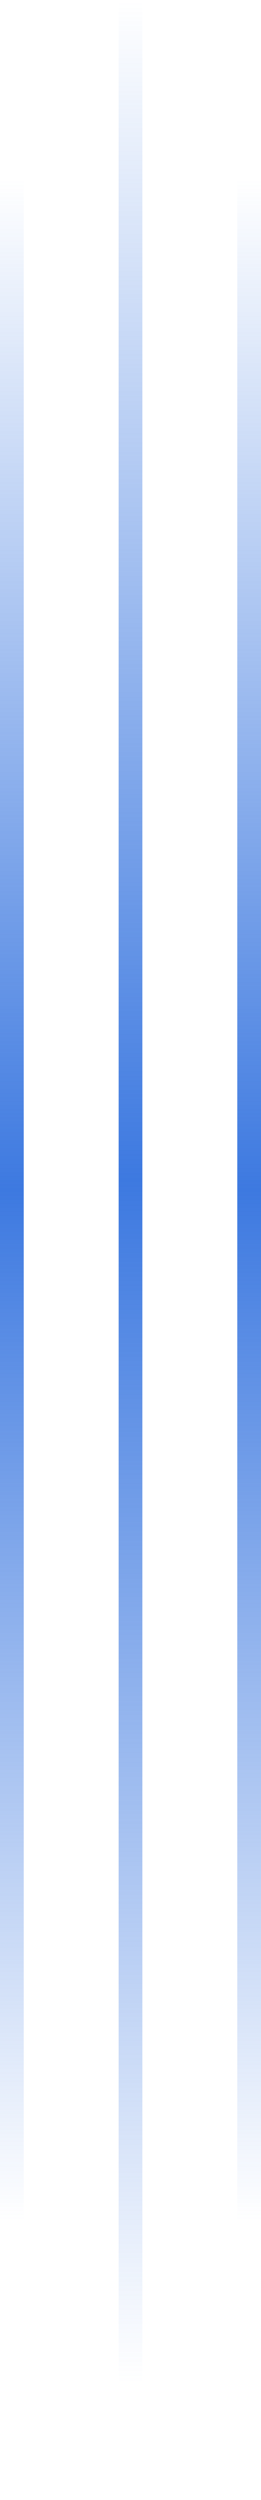 <svg width="22" height="210" viewBox="0 0 22 210" fill="none" xmlns="http://www.w3.org/2000/svg">
<line x1="1" y1="15" x2="1" y2="195" stroke="url(#paint0_linear_234_229)" stroke-width="2"/>
<line x1="11" y1="-3.18729e-08" x2="11" y2="210" stroke="url(#paint1_linear_234_229)" stroke-width="2"/>
<line x1="21" y1="15" x2="21" y2="195" stroke="url(#paint2_linear_234_229)" stroke-width="2"/>
<defs>
<linearGradient id="paint0_linear_234_229" x1="5.95173e-09" y1="186.619" x2="9.1062e-09" y2="15" gradientUnits="userSpaceOnUse">
<stop stop-color="#3D79E0" stop-opacity="0"/>
<stop offset="0.505" stop-color="#3D79E0"/>
<stop offset="1" stop-color="#3D79E0" stop-opacity="0"/>
</linearGradient>
<linearGradient id="paint1_linear_234_229" x1="10" y1="200.223" x2="10" y2="0" gradientUnits="userSpaceOnUse">
<stop stop-color="#3D79E0" stop-opacity="0"/>
<stop offset="0.505" stop-color="#3D79E0"/>
<stop offset="1" stop-color="#3D79E0" stop-opacity="0"/>
</linearGradient>
<linearGradient id="paint2_linear_234_229" x1="20" y1="186.619" x2="20" y2="15" gradientUnits="userSpaceOnUse">
<stop stop-color="#3D79E0" stop-opacity="0"/>
<stop offset="0.505" stop-color="#3D79E0"/>
<stop offset="1" stop-color="#3D79E0" stop-opacity="0"/>
</linearGradient>
</defs>
</svg>
